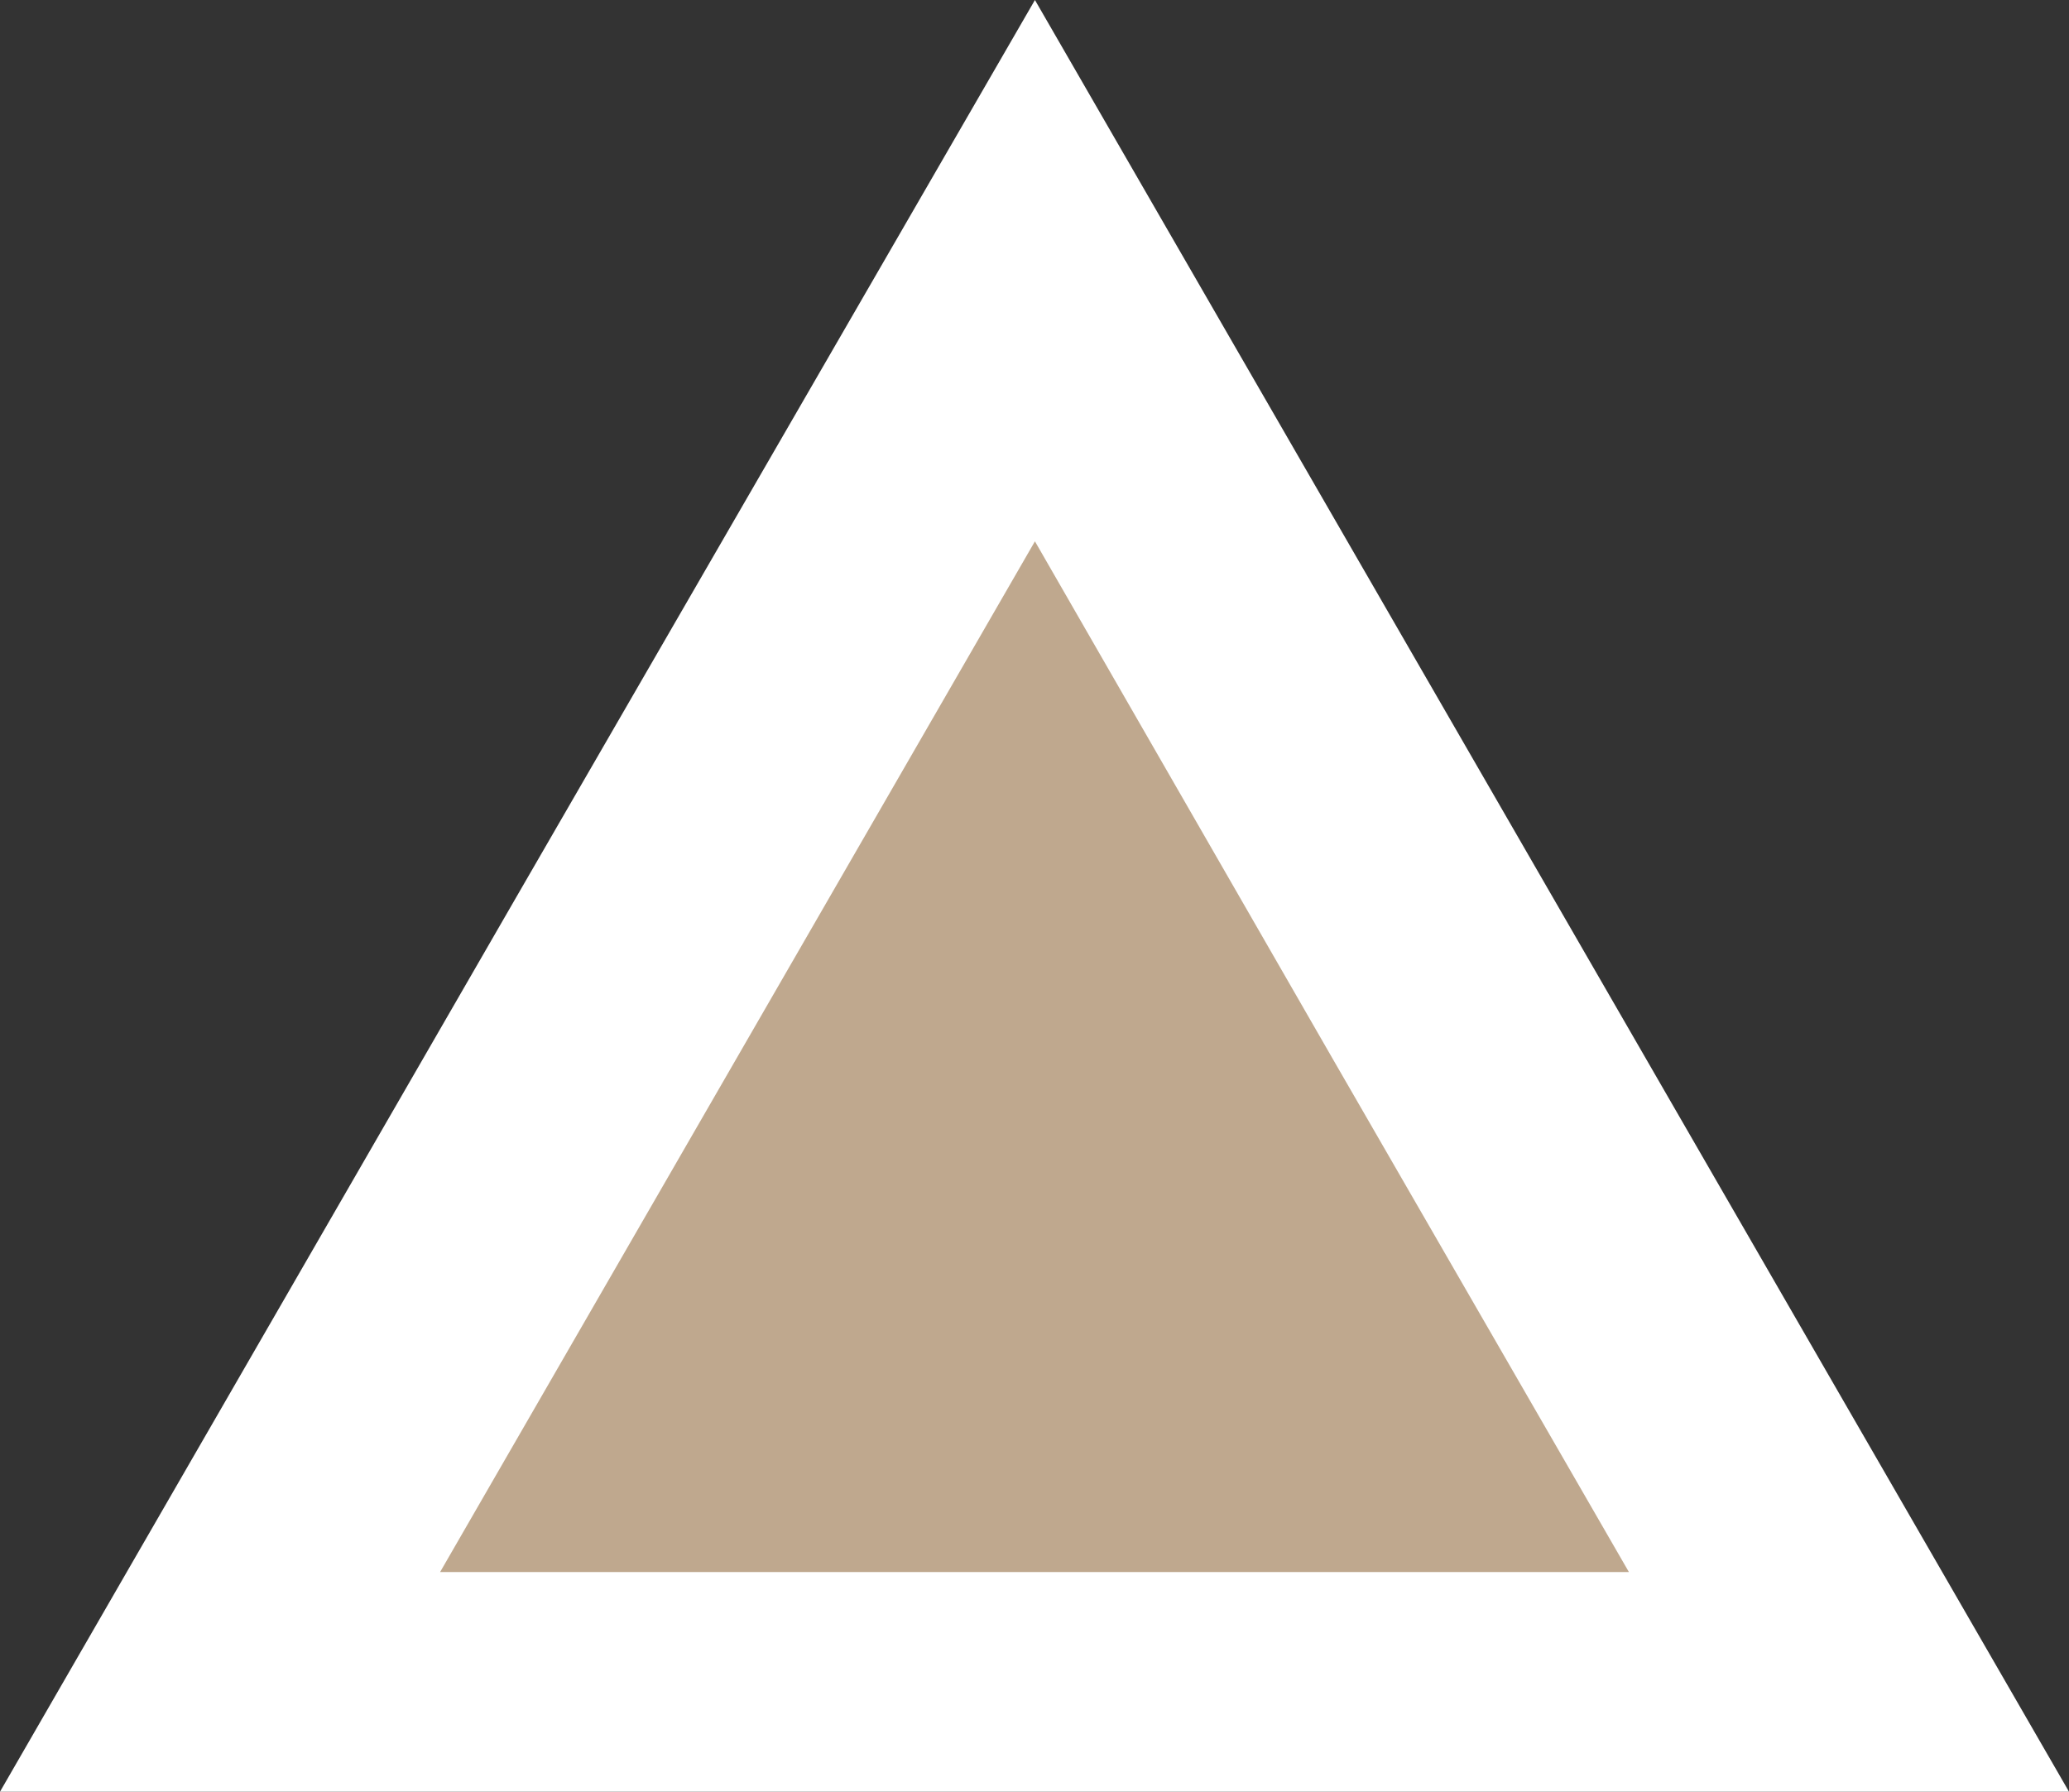 <svg xmlns="http://www.w3.org/2000/svg" x="0px" y="0px" viewBox="0 0 239.3 207.2" style="vertical-align: middle; max-width: 100%; width: 100%;" width="100%"><rect x="0" y="0" width="239.3" height="207.2" fill="#333333" stroke="none"/><polygon points="119.7,0 179.5,103.6 239.3,207.2 119.7,207.2 0,207.2 59.8,103.6" fill="#ffffff"></polygon><polygon points="119.7,62.6 154,122.2 188.4,181.8 119.7,181.8 50.9,181.8 85.3,122.2" fill="rgb(191,168,142)"></polygon></svg>